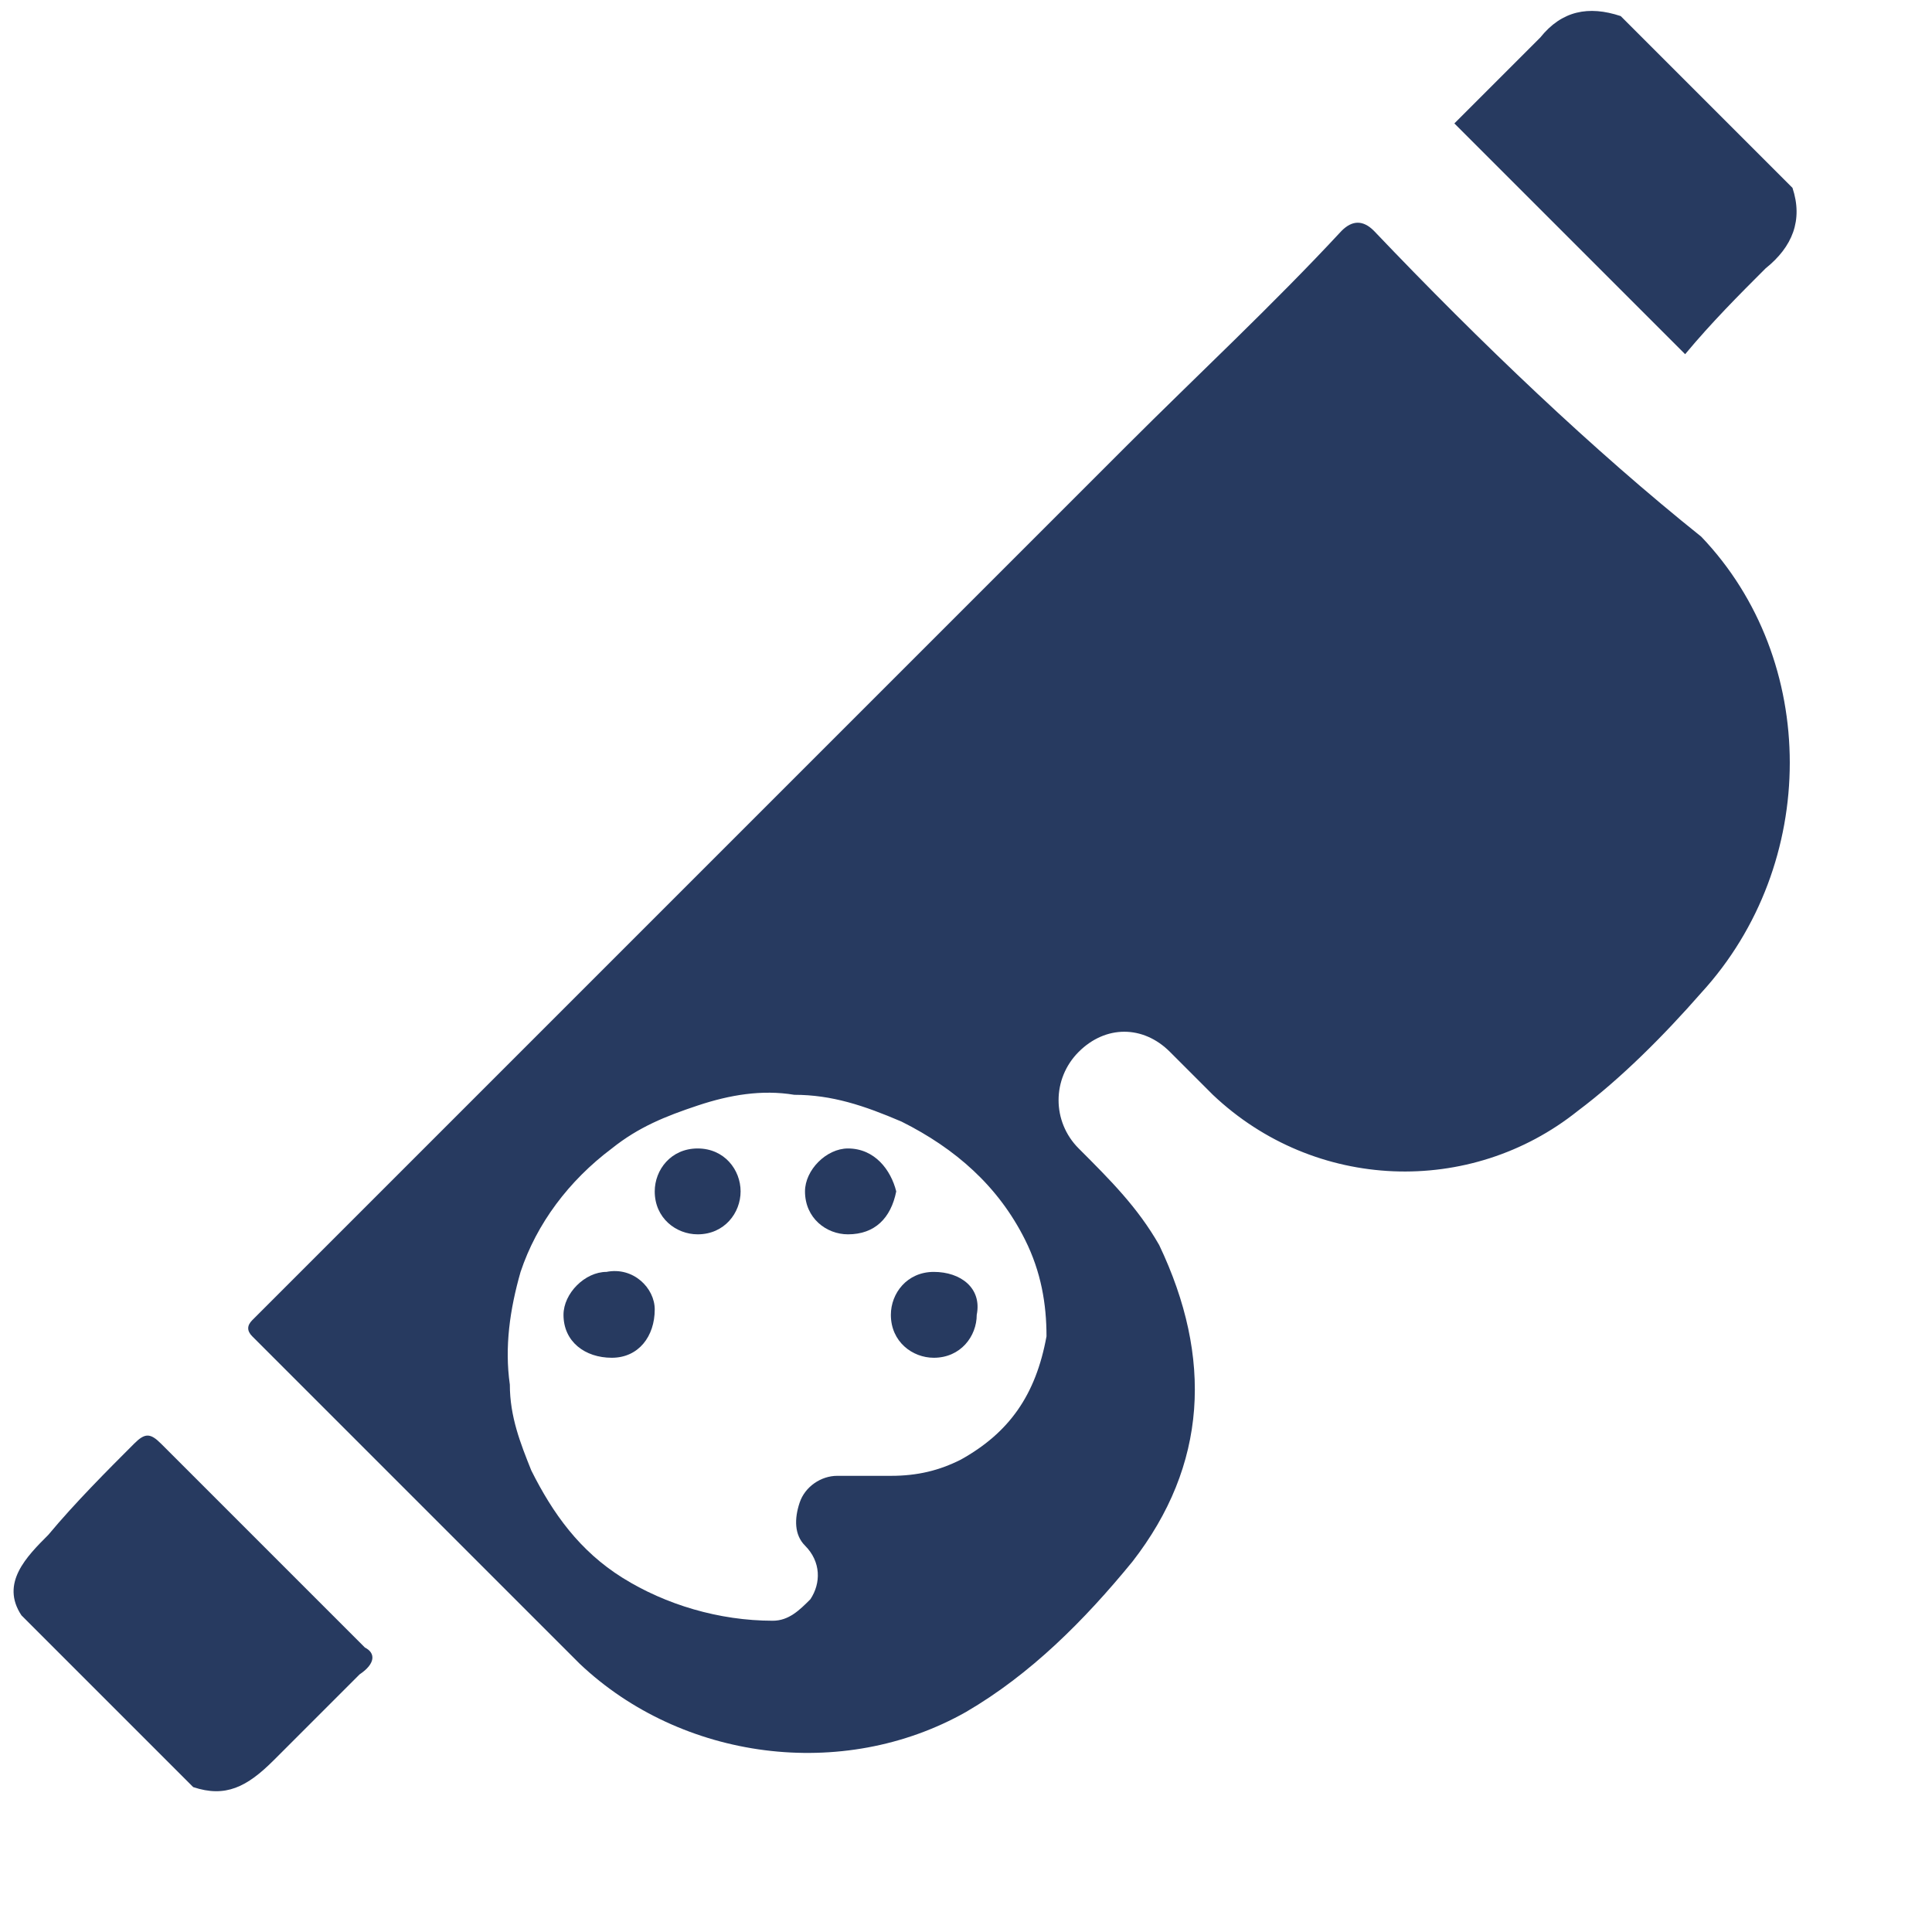 <?xml version="1.0" encoding="utf-8"?>
<!-- Generator: Adobe Illustrator 27.9.0, SVG Export Plug-In . SVG Version: 6.00 Build 0)  -->
<svg version="1.1" id="Layer_1" xmlns="http://www.w3.org/2000/svg" xmlns:xlink="http://www.w3.org/1999/xlink" x="0px" y="0px"
	 viewBox="0 0 36 36" style="enable-background:new 0 0 36 36;" xml:space="preserve">
<style type="text/css">
	.st0{fill:#273A60;}
</style>
<g>
	<path class="st0" d="M3,26.9c-0.2-0.2-0.3-0.2-0.5,0C2,27.4,1.4,28,0.9,28.6C0.5,29,0,29.5,0.4,30.1l3.2,3.2c0.6,0.2,1,0,1.5-0.5
		s1.1-1.1,1.6-1.6C7,31,7,30.8,6.8,30.7C5.5,29.4,4.2,28.1,3,26.9z"/>
	<path class="st0" d="M32.9,5c0.5-0.4,0.7-0.9,0.5-1.5c-1.1-1.1-2.1-2.1-3.2-3.2c-0.6-0.2-1.1-0.1-1.5,0.4c-0.2,0.2-0.5,0.5-0.7,0.7
		c-0.3,0.3-0.6,0.6-0.9,0.9c1.4,1.4,2.8,2.8,4.3,4.3C31.9,6,32.4,5.5,32.9,5z"/>
	<path class="st0" d="M11.3,23.7c-0.4,0-0.8,0.4-0.8,0.8c0,0.5,0.4,0.8,0.9,0.8s0.8-0.4,0.8-0.9C12.2,24,11.8,23.6,11.3,23.7z"/>
	<path class="st0" d="M13,21.4c-0.5,0-0.8,0.4-0.8,0.8c0,0.5,0.4,0.8,0.8,0.8c0.5,0,0.8-0.4,0.8-0.8S13.5,21.4,13,21.4z"/>
	<path class="st0" d="M17.4,23.7c-0.5,0-0.8,0.4-0.8,0.8c0,0.5,0.4,0.8,0.8,0.8c0.5,0,0.8-0.4,0.8-0.8C18.3,24,17.9,23.7,17.4,23.7z
		"/>
	<path class="st0" d="M15.8,21.4c-0.4,0-0.8,0.4-0.8,0.8c0,0.5,0.4,0.8,0.8,0.8c0.5,0,0.8-0.3,0.9-0.8
		C16.6,21.8,16.3,21.4,15.8,21.4z"/>
	<path class="st0" d="M25.6,4.3c-0.2-0.2-0.4-0.2-0.6,0c-1.3,1.4-2.7,2.7-4,4C15.6,13.7,10.3,19,4.9,24.4c-0.1,0.1-0.1,0.1-0.2,0.2
		s-0.1,0.2,0,0.3L4.8,25c2,2,4,4,6,6c1.9,1.8,4.9,2.2,7.2,0.9c1.2-0.7,2.2-1.7,3.1-2.8c1.4-1.8,1.5-3.8,0.5-5.9
		c-0.4-0.7-0.9-1.2-1.5-1.8c-0.5-0.5-0.5-1.3,0-1.8s1.2-0.5,1.7,0c0.3,0.3,0.5,0.5,0.8,0.8c1.9,1.8,4.8,1.9,6.8,0.3
		c0.8-0.6,1.6-1.4,2.3-2.2c2.2-2.4,2.2-6.2,0-8.5C29.7,8.4,27.6,6.4,25.6,4.3z M17.9,27.2c-0.4,0.2-0.8,0.3-1.3,0.3
		c-0.1,0-0.2,0-0.3,0l0,0c-0.2,0-0.4,0-0.7,0S15,27.7,14.9,28c-0.1,0.3-0.1,0.6,0.1,0.8c0.3,0.3,0.3,0.7,0.1,1
		c-0.2,0.2-0.4,0.4-0.7,0.4c-1,0-2-0.3-2.8-0.8s-1.3-1.2-1.7-2c-0.2-0.5-0.4-1-0.4-1.6c-0.1-0.7,0-1.4,0.2-2.1
		c0.3-0.9,0.9-1.7,1.7-2.3c0.5-0.4,1-0.6,1.6-0.8c0.6-0.2,1.2-0.3,1.8-0.2c0.7,0,1.3,0.2,2,0.5c1,0.5,1.8,1.2,2.3,2.2
		c0.3,0.6,0.4,1.2,0.4,1.8C19.3,26,18.8,26.7,17.9,27.2z"/>
</g>
</svg>
